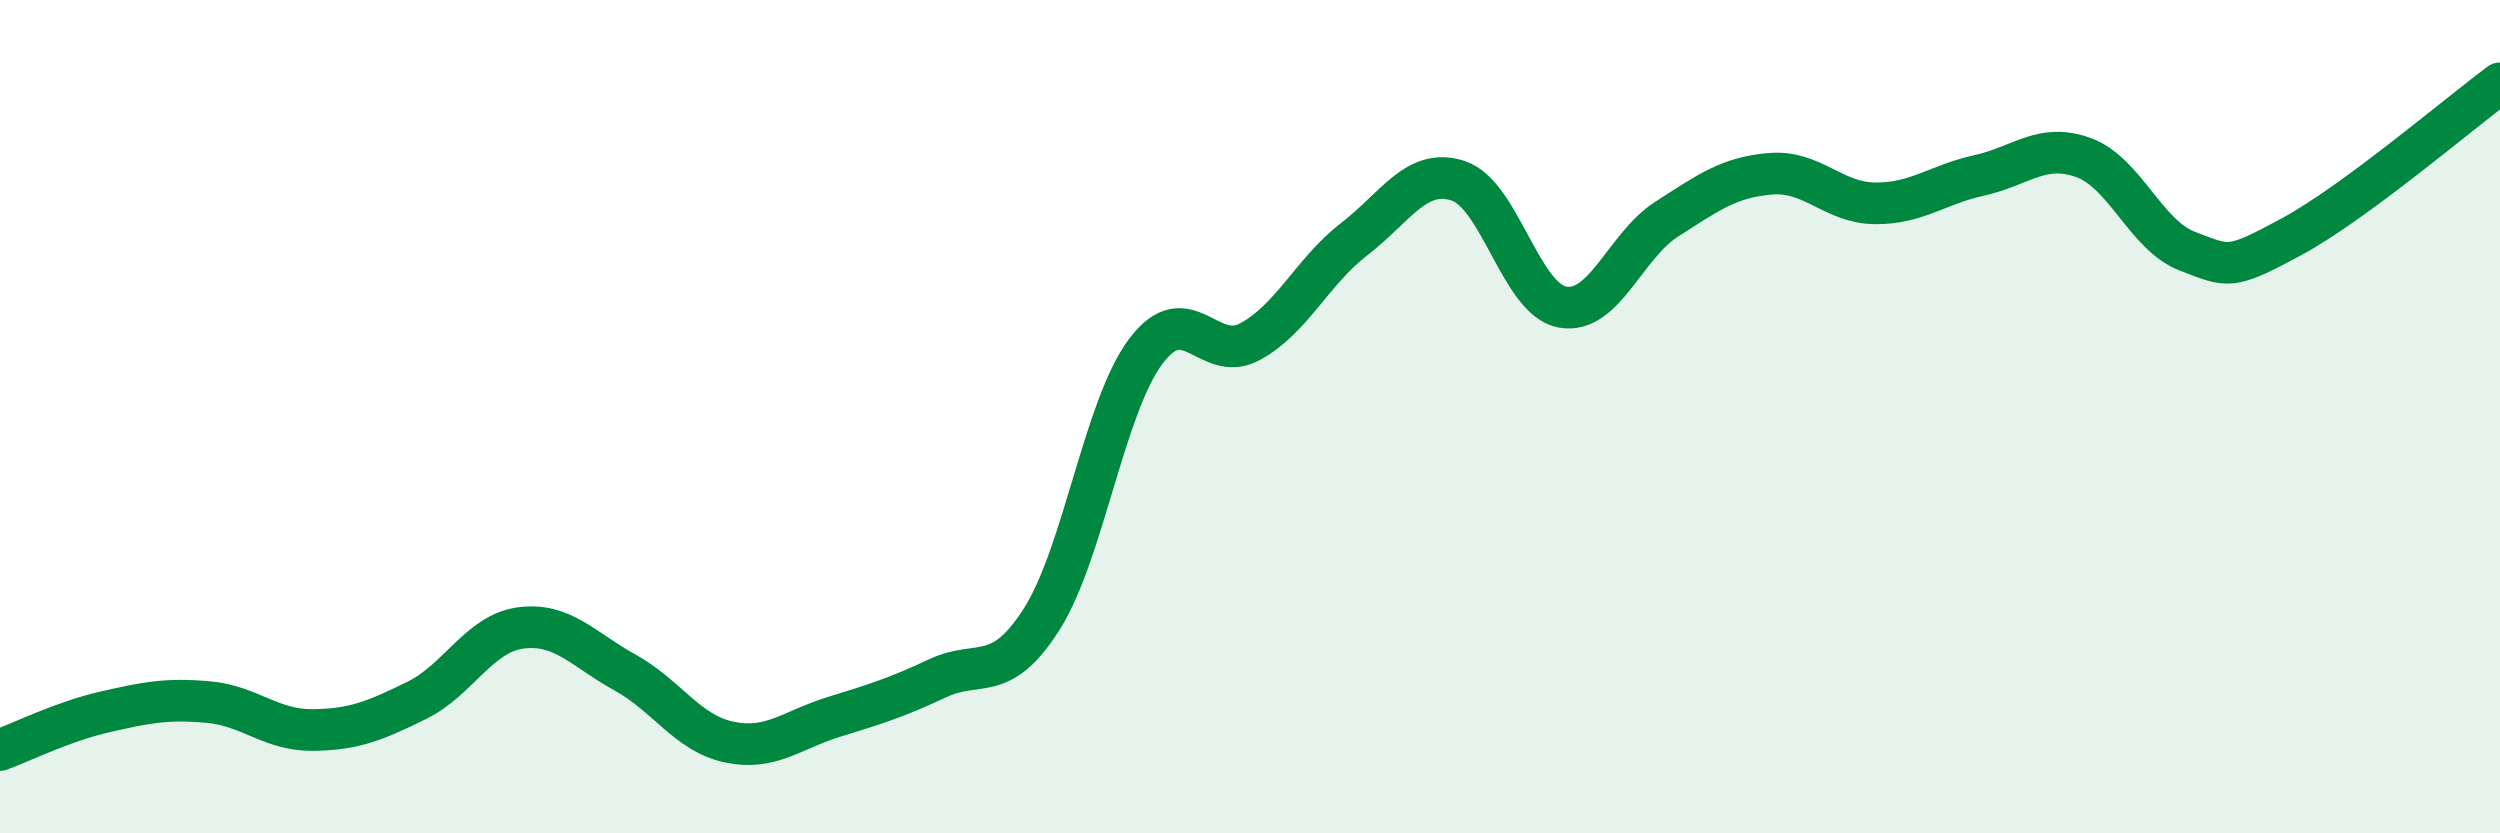
    <svg width="60" height="20" viewBox="0 0 60 20" xmlns="http://www.w3.org/2000/svg">
      <path
        d="M 0,18 C 0.5,17.82 1.5,17.32 2.5,17.09 C 3.5,16.86 4,16.76 5,16.85 C 6,16.94 6.5,17.53 7.5,17.52 C 8.5,17.51 9,17.3 10,16.81 C 11,16.32 11.5,15.2 12.5,15.07 C 13.5,14.94 14,15.59 15,16.14 C 16,16.69 16.5,17.6 17.5,17.81 C 18.5,18.02 19,17.52 20,17.21 C 21,16.9 21.5,16.75 22.5,16.28 C 23.5,15.81 24,16.43 25,14.86 C 26,13.29 26.5,9.76 27.5,8.43 C 28.5,7.1 29,8.74 30,8.2 C 31,7.66 31.5,6.51 32.5,5.74 C 33.5,4.97 34,4.01 35,4.34 C 36,4.67 36.5,7.19 37.5,7.37 C 38.5,7.55 39,5.9 40,5.26 C 41,4.62 41.5,4.25 42.5,4.17 C 43.5,4.09 44,4.87 45,4.88 C 46,4.89 46.5,4.43 47.5,4.21 C 48.5,3.99 49,3.42 50,3.78 C 51,4.14 51.5,5.65 52.5,6.03 C 53.5,6.41 53.5,6.49 55,5.68 C 56.5,4.87 59,2.74 60,2L60 20L0 20Z"
        fill="#008740"
        opacity="0.1"
        stroke-linecap="round"
        stroke-linejoin="round"
      />
      <path
        d="M 0,18 C 0.5,17.82 1.5,17.32 2.5,17.09 C 3.5,16.86 4,16.76 5,16.85 C 6,16.94 6.5,17.53 7.5,17.52 C 8.5,17.51 9,17.3 10,16.81 C 11,16.32 11.5,15.2 12.5,15.07 C 13.5,14.94 14,15.59 15,16.14 C 16,16.69 16.5,17.6 17.5,17.81 C 18.5,18.02 19,17.52 20,17.21 C 21,16.9 21.5,16.75 22.5,16.28 C 23.5,15.81 24,16.43 25,14.86 C 26,13.29 26.5,9.76 27.5,8.43 C 28.5,7.1 29,8.74 30,8.2 C 31,7.66 31.5,6.51 32.5,5.74 C 33.5,4.97 34,4.01 35,4.34 C 36,4.67 36.5,7.19 37.5,7.37 C 38.5,7.55 39,5.9 40,5.26 C 41,4.62 41.5,4.25 42.5,4.17 C 43.5,4.09 44,4.87 45,4.88 C 46,4.89 46.5,4.43 47.5,4.21 C 48.5,3.99 49,3.42 50,3.78 C 51,4.14 51.5,5.65 52.5,6.03 C 53.5,6.41 53.5,6.49 55,5.68 C 56.5,4.87 59,2.74 60,2"
        stroke="#008740"
        stroke-width="1"
        fill="none"
        stroke-linecap="round"
        stroke-linejoin="round"
      />
    </svg>
  